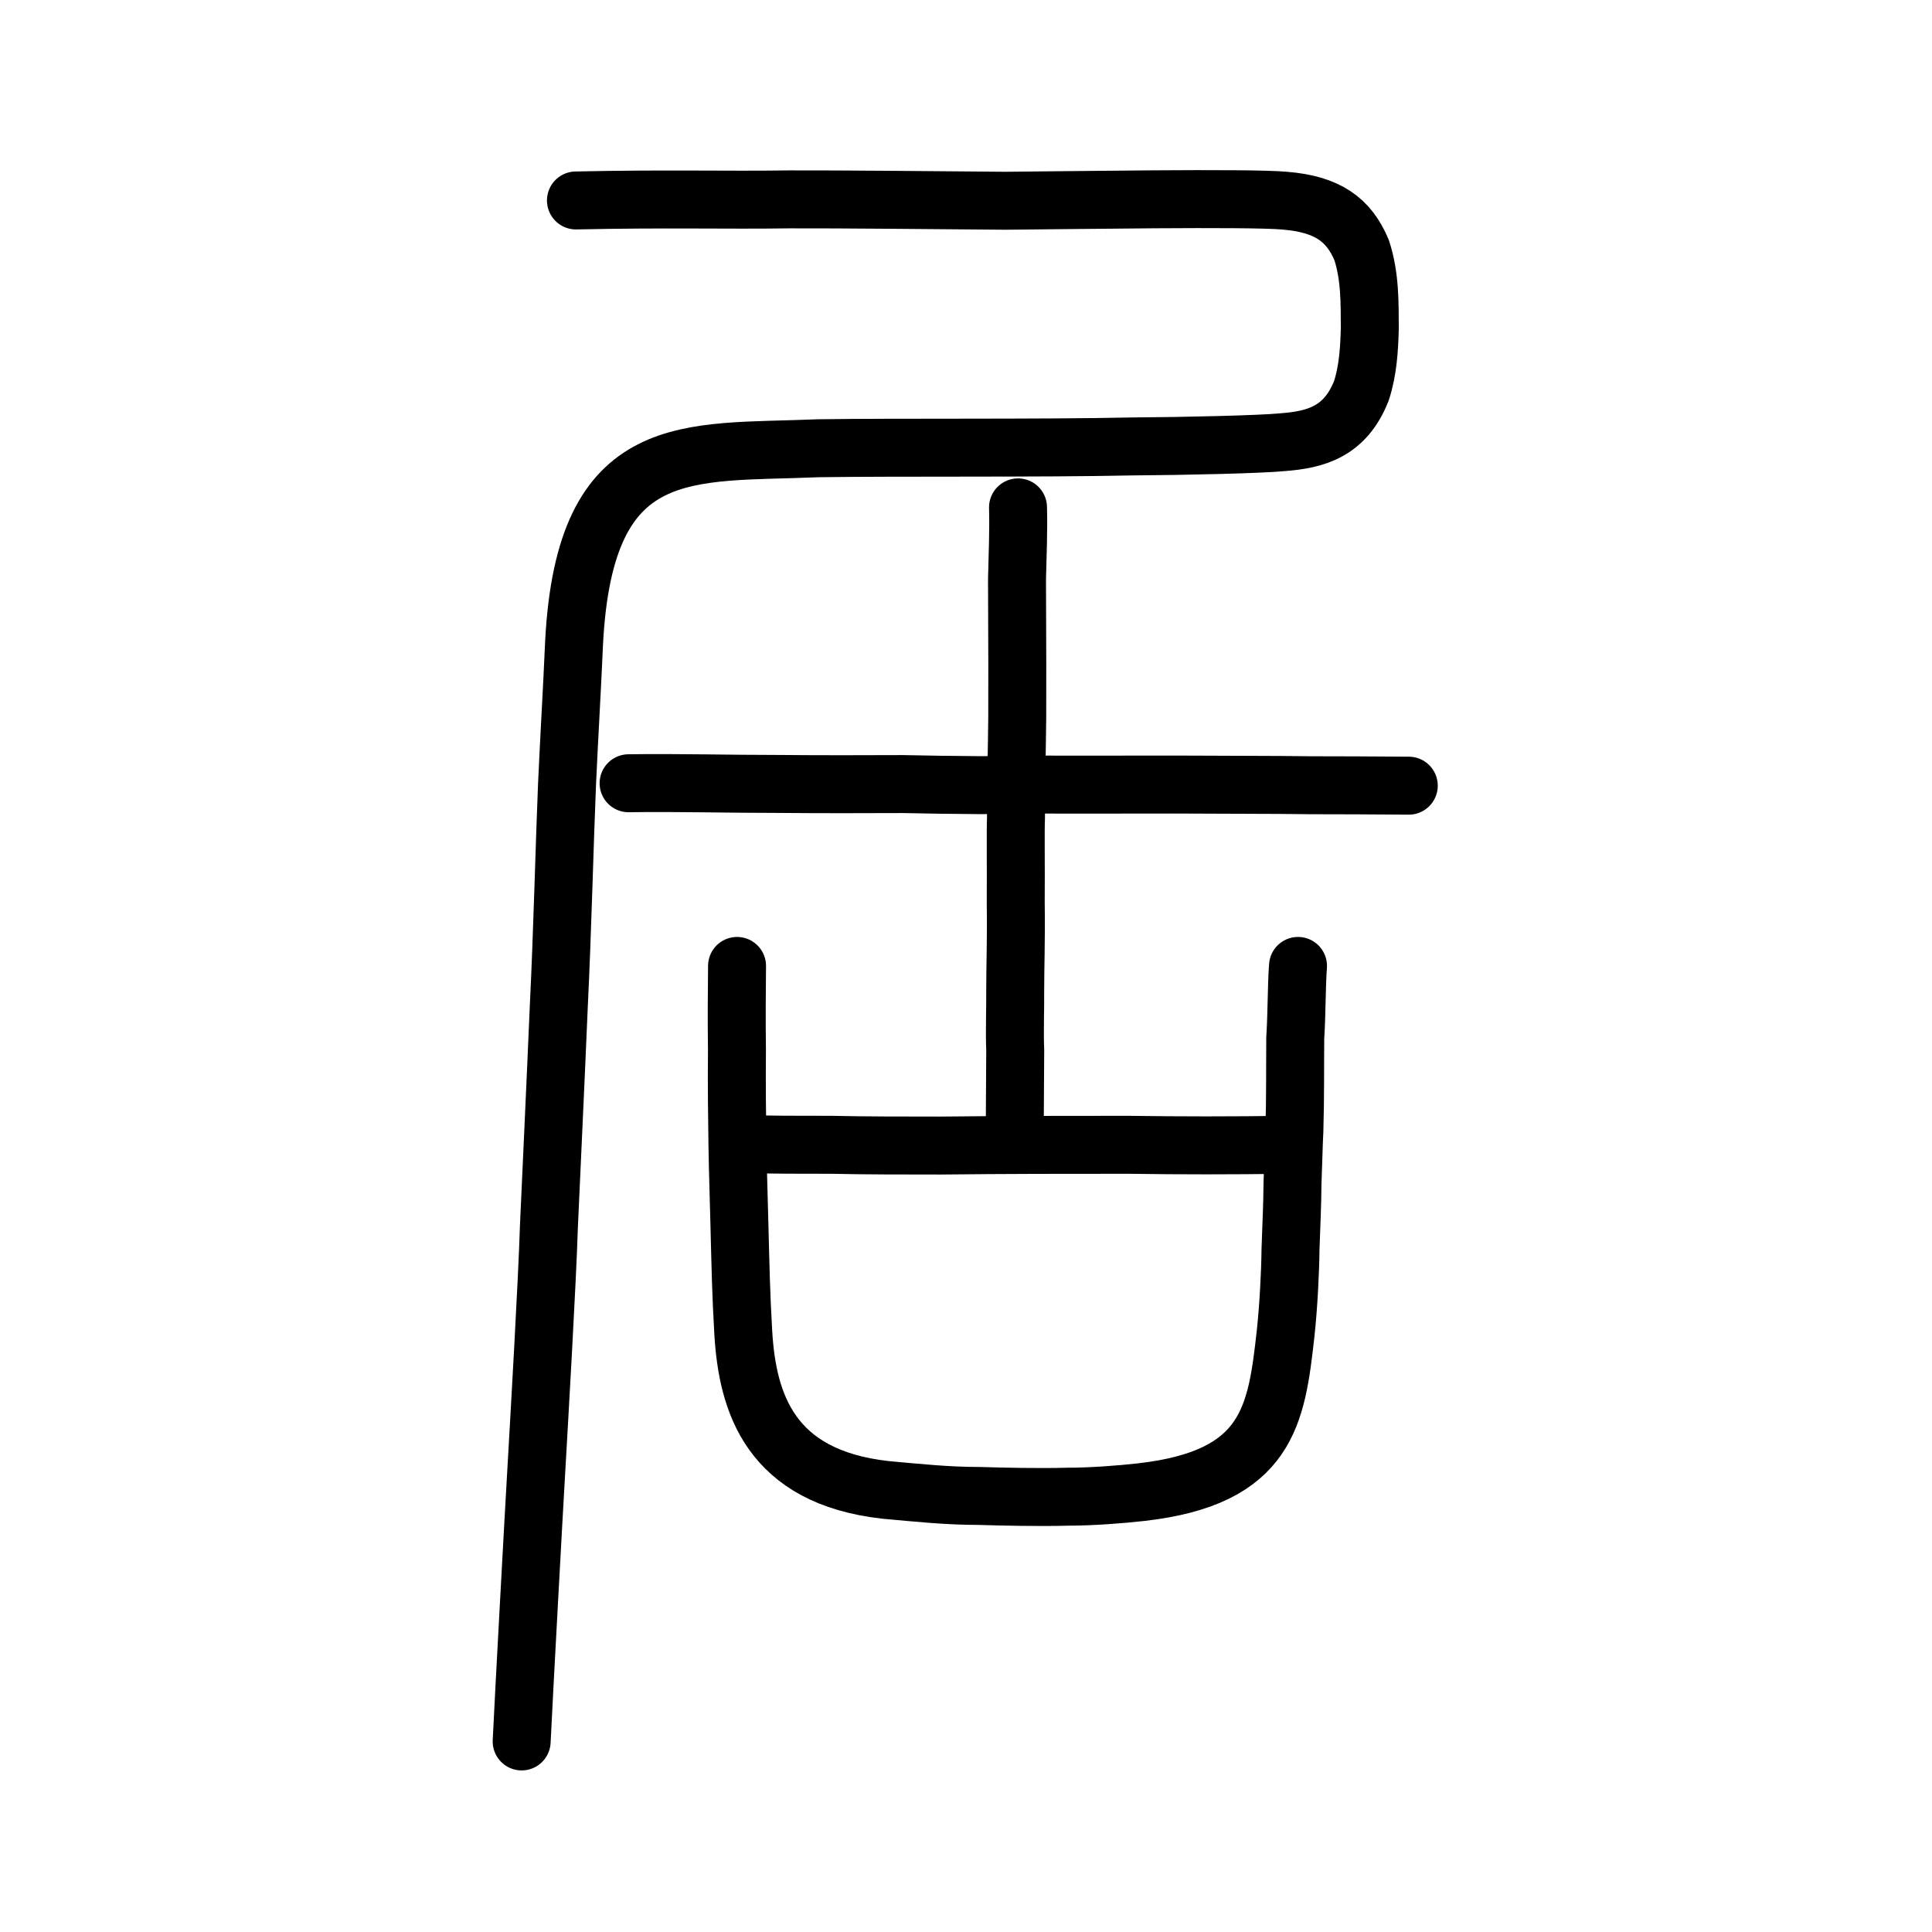 <?xml version="1.0" encoding="UTF-8" standalone="no"?>
<!-- Created with Inkscape (http://www.inkscape.org/) -->

<svg
   xmlns:dc="http://purl.org/dc/elements/1.1/"
   xmlns:cc="http://creativecommons.org/ns#"
   xmlns:rdf="http://www.w3.org/1999/02/22-rdf-syntax-ns#"
   xmlns:svg="http://www.w3.org/2000/svg"
   xmlns="http://www.w3.org/2000/svg"
   xmlns:sodipodi="http://sodipodi.sourceforge.net/DTD/sodipodi-0.dtd"
   xmlns:inkscape="http://www.inkscape.org/namespaces/inkscape"
   width="200px"
   height="200px"
   viewBox="0 0 200 200"
   version="1.1"
   id="SVGRoot"
   inkscape:version="0.92.3 (2405546, 2018-03-11)"
   sodipodi:docname="5c45ss.svg">
  <sodipodi:namedview
     id="base"
     pagecolor="#ffffff"
     bordercolor="#666666"
     borderopacity="1.0"
     inkscape:pageopacity="0.0"
     inkscape:pageshadow="2"
     inkscape:zoom="2.8284271"
     inkscape:cx="168.57532"
     inkscape:cy="112.56081"
     inkscape:document-units="px"
     inkscape:current-layer="layer1"
     showgrid="true"
     inkscape:window-width="1369"
     inkscape:window-height="772"
     inkscape:window-x="459"
     inkscape:window-y="90"
     inkscape:window-maximized="0"
     showguides="false"
     inkscape:snap-global="false">
    <inkscape:grid
       type="xygrid"
       id="grid6085" />
  </sodipodi:namedview>
  <defs
     id="defs5523" />
  <g
     id="layer1"
     inkscape:groupmode="layer"
     inkscape:label="レイヤー 1">
    <path
       style="opacity:1;vector-effect:none;fill:none;fill-opacity:1;stroke:#000000;stroke-width:6;stroke-linecap:round;stroke-linejoin:round;stroke-miterlimit:4;stroke-dasharray:none;stroke-dashoffset:0;stroke-opacity:1"
       d="m 54.002,180.273 c 0.229,-4.81 1.256,-23.65 1.542,-28.509 0.286,-4.99 1.117,-19.324 1.278,-24.778 0.161,-3.556 0.728,-15.756 1.025,-22.82 0.382,-7.816 0.606,-17.163 0.849,-22.92 0.243,-5.388 0.521,-9.775 0.735,-14.765 1.122,-21.333 11.771,-19.503 25.261,-20.078 7.891,-0.12 23.128,0.016 32.459,-0.187 5.672,-0.034 13.34,-0.218 15.583,-0.437 3.393,-0.255 6.503,-1.029 8.198,-5.328 0.685,-2.125 0.812,-4.3 0.869,-6.454 -0.015,-2.64 0.043,-5.368 -0.843,-8.097 -1.332,-3.189 -3.568,-4.766 -7.952,-5.126 -3.669,-0.346 -22.681,-0.036 -28.905,0.008 -5.682,-0.046 -17.476,-0.163 -22.397,-0.143 -6.692,0.097 -12.47,-0.093 -22.083,0.112"
       id="path820"
       inkscape:connector-curvature="0"
       sodipodi:nodetypes="cccccccccccccccc" />
    <path
       style="opacity:1;vector-effect:none;fill:none;fill-opacity:1;stroke:#000000;stroke-width:6;stroke-linecap:round;stroke-linejoin:round;stroke-miterlimit:4;stroke-dasharray:none;stroke-dashoffset:0;stroke-opacity:1"
       d="m 105.385,52.524 c 0.065,2.484 -0.045,4.878 -0.104,7.405 l 0.028,8.748 -0.005,5.553 c -0.023,3.075 -0.129,6.303 -0.13,10.484 -0.059,1.3 0.003,4.662 -0.026,8.768 0.057,3.871 -0.058,6.567 -0.056,9.253 0.023,1.331 -0.079,4.095 0.003,5.981 l -0.04,6.825"
       id="path2034-3"
       inkscape:connector-curvature="0"
       sodipodi:nodetypes="ccccccccc" />
    <path
       style="fill:none;stroke:#000000;stroke-width:6;stroke-linecap:round;stroke-linejoin:round;stroke-miterlimit:4;stroke-dasharray:none;stroke-opacity:1"
       d="m 65.072,81.082 c 5.117,-0.074 10.64,0.077 15.454,0.071 4.548,0.045 9.134,0.026 12.94,0.014 5.189,0.111 10.55,0.161 14.189,0.054 4.012,0.008 10.112,-6.05e-4 13.944,-0.005 5.327,0.035 9.99,0.016 14.079,0.072 3.206,0.011 6.048,0.005 10.158,0.045"
       id="path4568-4"
       inkscape:connector-curvature="0"
       sodipodi:nodetypes="ccccccc" />
    <path
       id="path836"
       d="m 76.298,99.993 c -0.028,2.974 -0.051,5.401 -0.009,8.688 -0.037,3.992 0.01,6.575 0.051,9.862 0.044,2.974 0.159,6.027 0.209,8.375 0.106,4.07 0.151,6.888 0.399,11.114 0.436,7.123 2.735,14.871 14.725,16.202 3.447,0.313 6.391,0.626 9.697,0.626 2.443,0.078 6.323,0.157 9.127,0.078 2.515,0 5.536,-0.235 7.623,-0.47 13.166,-1.487 14.018,-7.983 14.959,-16.358 0.315,-2.896 0.492,-6.496 0.513,-8.766 0.098,-2.818 0.186,-4.461 0.208,-6.888 0.093,-2.27 0.106,-3.679 0.194,-5.401 0.103,-3.366 0.062,-6.653 0.09,-9.627 0.168,-2.583 0.121,-5.244 0.285,-7.436"
       style="fill:none;stroke:#000000;stroke-width:6;stroke-linecap:round;stroke-linejoin:round;stroke-miterlimit:4;stroke-dasharray:none;stroke-opacity:1"
       inkscape:connector-curvature="0"
       sodipodi:nodetypes="ccccccccccccccc" />
    <path
       id="path838"
       d="m 77.222,118.431 c 3.018,0.078 4.599,0.078 8.839,0.078 3.449,0.078 7.689,0.078 11.283,0.078 7.044,-0.078 12.794,-0.078 19.406,-0.078 5.821,0.078 10.349,0.078 16.53,0"
       style="fill:none;stroke:#000000;stroke-width:6;stroke-linecap:round;stroke-linejoin:round;stroke-miterlimit:4;stroke-dasharray:none;stroke-opacity:1"
       inkscape:connector-curvature="0"
       sodipodi:nodetypes="ccccc" />
  </g>
</svg>
